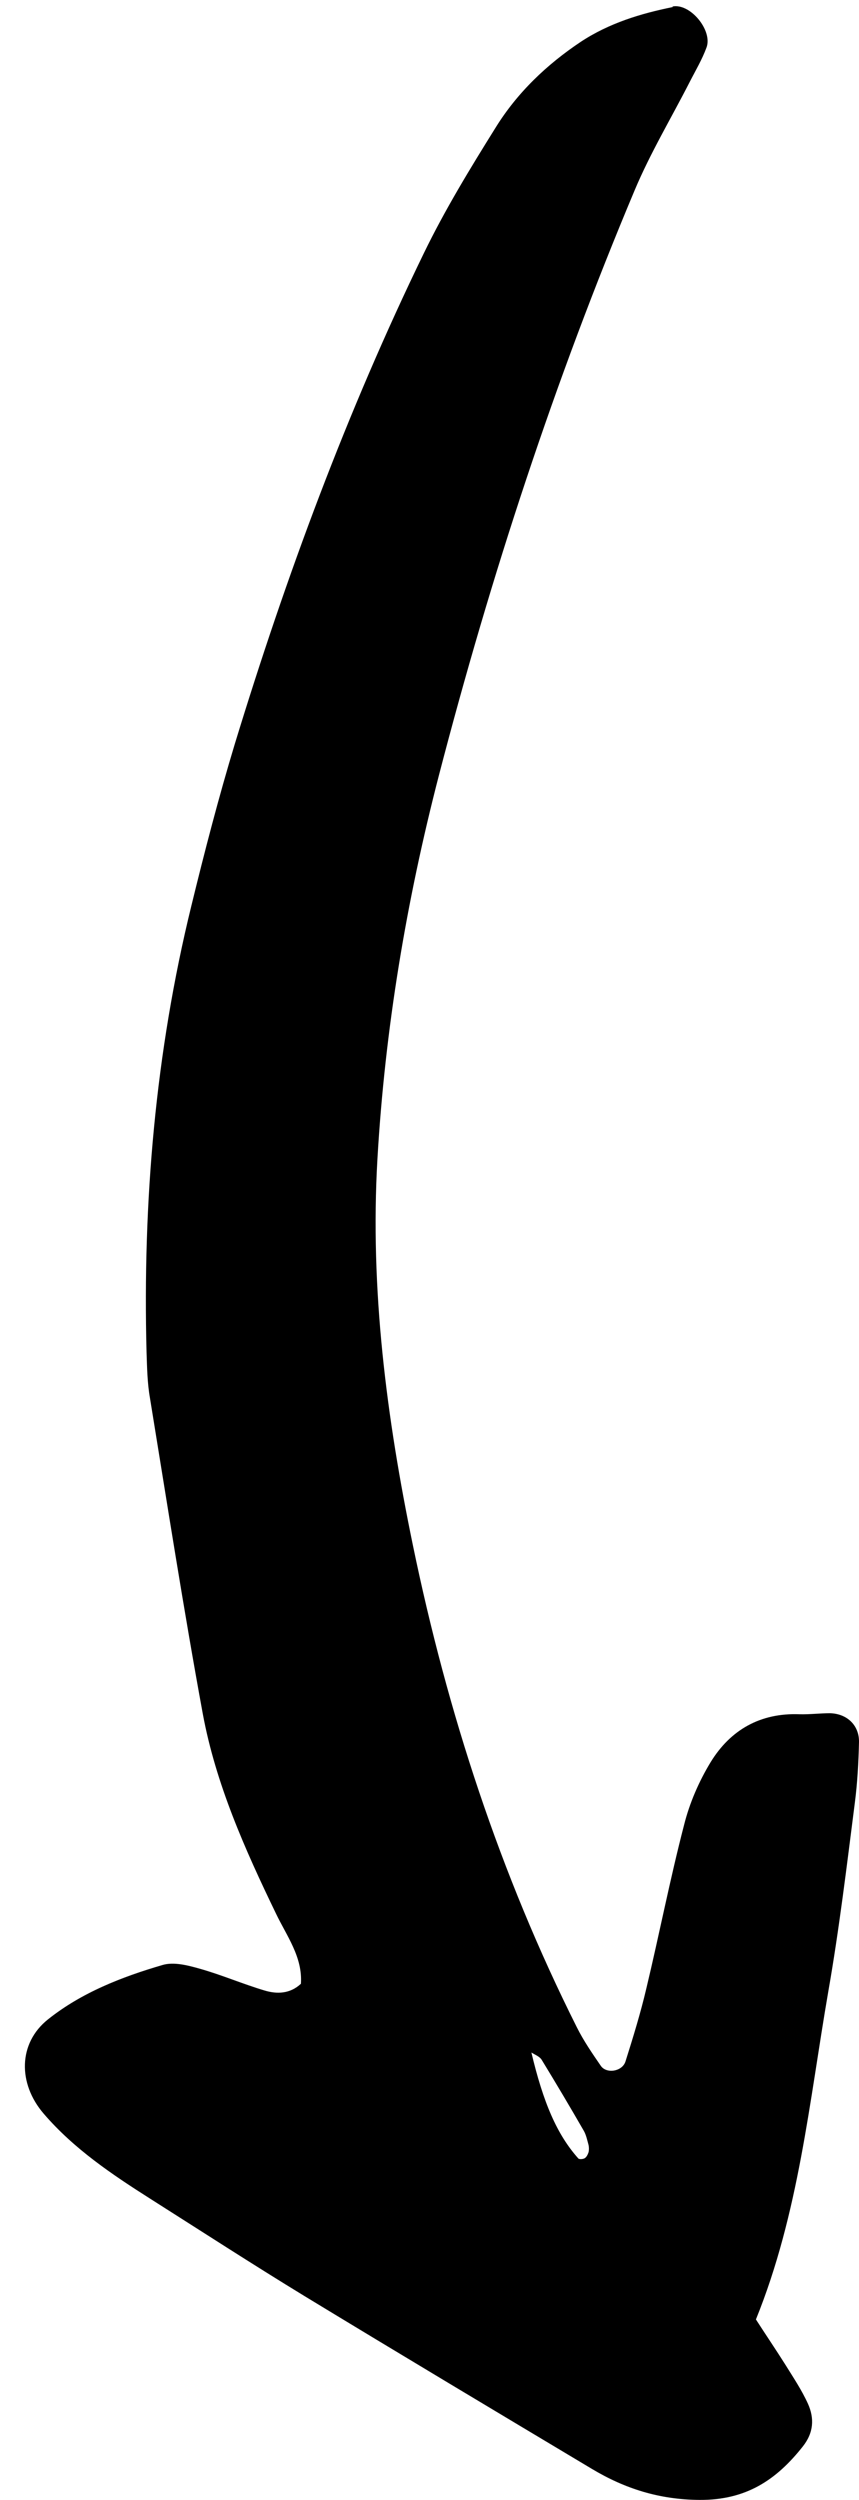<svg width="33" height="96" viewBox="0 0 33 96" fill="none" xmlns="http://www.w3.org/2000/svg">
<path d="M25.85 0.27C24.61 0.52 23.4 0.89 22.32 1.6C21 2.48 19.87 3.56 19.04 4.9C18.06 6.47 17.09 8.06 16.28 9.73C13.33 15.8 10.99 22.12 9.02 28.57C8.4 30.62 7.86 32.7 7.35 34.79C5.97 40.42 5.48 46.15 5.63 51.93C5.65 52.52 5.66 53.11 5.76 53.68C6.42 57.73 7.05 61.78 7.79 65.81C8.29 68.51 9.41 71.02 10.6 73.48C11.01 74.34 11.63 75.15 11.56 76.18C11.14 76.57 10.64 76.58 10.17 76.44C9.33 76.19 8.52 75.84 7.67 75.6C7.21 75.47 6.67 75.33 6.24 75.46C4.67 75.92 3.13 76.52 1.84 77.55C0.7 78.46 0.68 80.01 1.68 81.17C2.84 82.52 4.3 83.5 5.78 84.44C7.75 85.69 9.71 86.96 11.71 88.18C15.38 90.41 19.06 92.61 22.74 94.81C24.01 95.57 25.33 95.99 26.88 96C28.66 96.01 29.82 95.24 30.84 93.95C31.26 93.42 31.29 92.87 31.04 92.31C30.8 91.78 30.47 91.29 30.16 90.79C29.8 90.22 29.42 89.66 29.04 89.07C30.69 85 31.09 80.7 31.82 76.48C32.24 74.08 32.53 71.65 32.84 69.23C32.94 68.46 32.98 67.68 33 66.9C33.01 66.25 32.54 65.81 31.89 65.79C31.5 65.79 31.11 65.84 30.72 65.83C29.21 65.77 28.06 66.43 27.3 67.67C26.85 68.41 26.49 69.24 26.28 70.08C25.74 72.16 25.33 74.27 24.83 76.36C24.61 77.3 24.32 78.24 24.03 79.16C23.91 79.55 23.3 79.65 23.08 79.33C22.75 78.85 22.42 78.37 22.16 77.85C19.21 71.97 17.19 65.77 15.86 59.33C14.85 54.44 14.21 49.51 14.5 44.5C14.79 39.51 15.61 34.61 16.86 29.78C18.85 22.12 21.31 14.61 24.38 7.31C24.98 5.88 25.79 4.53 26.5 3.14C26.72 2.71 26.97 2.29 27.14 1.83C27.39 1.18 26.52 0.11 25.83 0.25L25.85 0.27ZM20.4 78.81C20.54 78.9 20.73 78.97 20.81 79.1C21.36 80 21.9 80.91 22.43 81.83C22.52 81.99 22.56 82.19 22.61 82.37C22.63 82.46 22.63 82.57 22.61 82.65C22.58 82.74 22.53 82.84 22.46 82.88C22.39 82.92 22.24 82.93 22.21 82.88C21.4 81.97 20.87 80.75 20.41 78.8L20.4 78.81Z" fill="black"/>
</svg>
